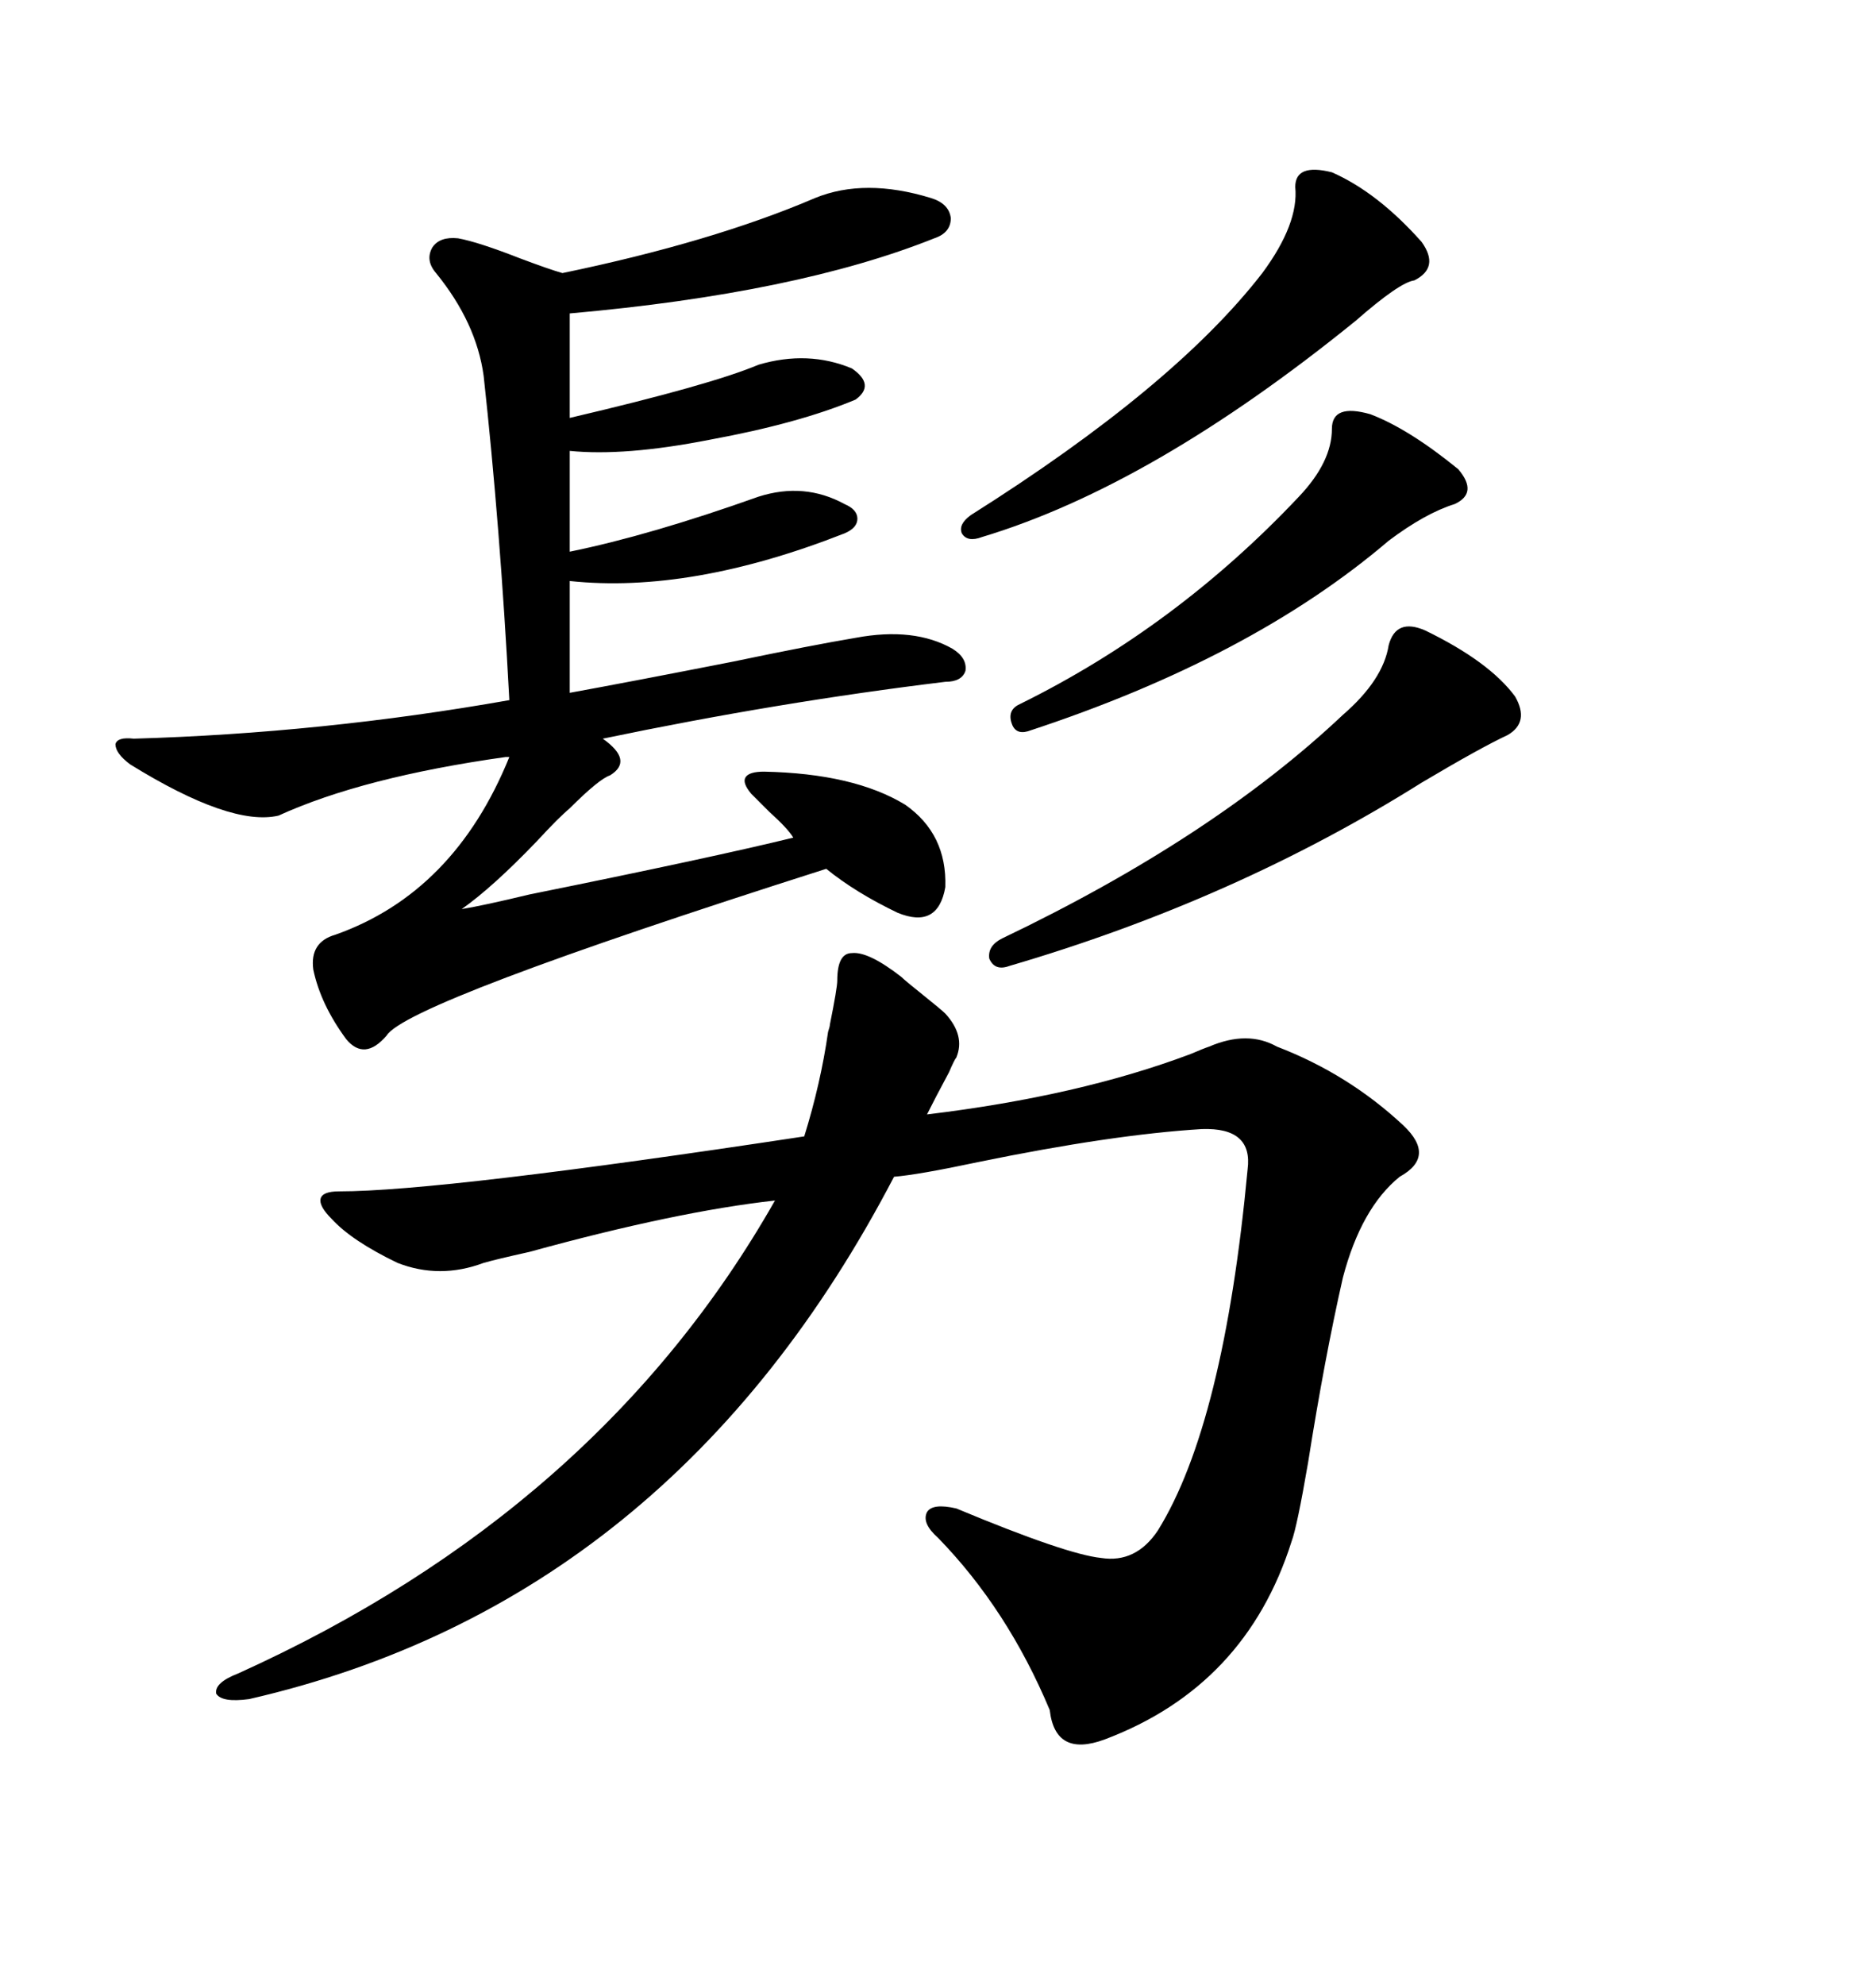<svg xmlns="http://www.w3.org/2000/svg" xmlns:xlink="http://www.w3.org/1999/xlink" width="300" height="317.285"><path d="M144.14 156.15L144.14 156.15Q144.73 156.74 147.66 159.08L147.66 159.08Q150.59 161.43 151.17 162.01L151.17 162.01Q154.39 165.53 152.93 169.04L152.93 169.04Q152.64 169.34 151.76 171.39L151.76 171.39Q149.41 175.78 148.24 178.13L148.24 178.13Q172.56 175.20 190.43 168.46L190.43 168.46Q192.48 167.58 193.36 167.29L193.36 167.29Q199.51 164.65 204.20 167.29L204.20 167.29Q215.63 171.68 224.41 179.88L224.41 179.88Q229.69 184.86 223.83 188.09L223.83 188.09Q217.68 193.07 214.75 204.20L214.75 204.20Q211.82 217.09 209.18 233.79L209.18 233.79Q207.42 244.04 206.54 246.39L206.54 246.39Q199.22 269.53 176.66 278.03L176.66 278.03Q168.75 280.96 167.87 273.34L167.87 273.34Q161.13 257.23 150 245.80L150 245.80Q147.36 243.46 148.24 241.70L148.24 241.70Q149.12 240.23 152.93 241.11L152.93 241.11Q170.51 248.44 176.07 249.02L176.07 249.02Q181.64 249.90 185.16 244.63L185.16 244.63Q195.70 227.64 199.51 186.91L199.51 186.91Q200.39 180.18 192.19 180.47L192.19 180.47Q177.83 181.35 156.45 185.74L156.45 185.74Q146.78 187.79 142.97 188.09L142.97 188.09Q107.52 256.05 39.84 271.58L39.84 271.58Q35.45 272.17 34.57 270.70L34.57 270.70Q34.28 268.95 38.09 267.48L38.09 267.48Q95.80 241.41 123.93 191.89L123.93 191.89Q108.11 193.65 84.67 200.10L84.67 200.10Q79.39 201.27 77.34 201.86L77.34 201.86Q70.31 204.49 63.57 201.86L63.57 201.86Q56.25 198.34 53.03 194.82L53.03 194.82Q50.98 192.77 51.27 191.60L51.27 191.60Q51.56 190.43 54.20 190.43L54.20 190.43Q70.61 190.43 128.61 181.64L128.61 181.64Q131.25 173.14 132.42 164.94L132.42 164.94Q132.71 164.06 132.71 163.77L132.71 163.77Q133.89 157.91 133.89 156.74L133.89 156.74Q133.89 152.34 136.23 152.34L136.23 152.34Q138.87 152.05 144.14 156.15ZM21.39 118.07L21.39 118.07Q51.56 117.19 81.45 111.91L81.45 111.91Q79.98 84.08 77.34 60.06L77.34 60.06Q76.17 51.56 69.73 43.65L69.73 43.65Q67.97 41.60 69.14 39.55L69.14 39.55Q70.31 37.79 73.24 38.09L73.24 38.09Q76.46 38.67 83.20 41.31L83.20 41.31Q87.89 43.07 89.94 43.65L89.94 43.65Q113.96 38.67 130.37 31.64L130.37 31.64Q138.28 28.42 148.83 31.64L148.83 31.64Q151.76 32.52 152.05 34.86L152.05 34.86Q152.05 37.21 149.41 38.09L149.41 38.09Q127.44 46.88 91.11 50.10L91.11 50.10L91.11 66.80Q113.67 61.52 121.29 58.30L121.29 58.30Q129.20 55.96 136.23 58.89L136.23 58.89Q140.04 61.52 136.82 63.87L136.82 63.87Q127.73 67.68 113.38 70.31L113.38 70.31Q99.90 72.95 91.11 72.07L91.11 72.07L91.11 88.18Q104.00 85.55 121.29 79.39L121.29 79.39Q128.61 77.05 135.06 80.57L135.06 80.57Q137.11 81.45 137.11 82.91L137.11 82.91Q137.11 84.38 135.06 85.25L135.06 85.25Q110.45 94.92 91.11 92.87L91.11 92.87L91.11 110.74Q100.78 108.98 117.19 105.76L117.19 105.76Q129.79 103.13 136.82 101.95L136.82 101.95Q146.19 100.20 152.34 103.71L152.34 103.71Q154.69 105.18 154.39 107.23L154.39 107.23Q153.81 108.98 151.17 108.98L151.17 108.98Q124.51 112.21 96.39 118.07L96.39 118.07Q101.37 121.58 97.56 123.93L97.56 123.93Q95.80 124.51 91.11 129.20L91.11 129.20Q89.36 130.66 85.84 134.47L85.84 134.47Q78.81 141.80 73.83 145.31L73.83 145.31Q77.34 144.73 84.67 142.97L84.67 142.97Q113.67 137.11 126.86 133.89L126.86 133.89Q125.98 132.42 123.05 129.79L123.05 129.79Q121.00 127.73 120.12 126.86L120.12 126.86Q118.65 125.10 119.24 124.22L119.24 124.22Q119.82 123.34 122.17 123.34L122.17 123.34Q136.52 123.63 144.73 128.61L144.73 128.61Q151.46 133.30 151.17 141.80L151.17 141.80Q150 148.54 143.55 145.90L143.55 145.90Q136.82 142.68 132.13 138.87L132.13 138.87Q65.04 160.25 61.82 165.53L61.82 165.53Q58.30 169.63 55.37 166.11L55.37 166.11Q51.27 160.55 50.10 154.98L50.10 154.98Q49.51 150.59 53.61 149.41L53.61 149.41Q72.66 142.68 81.45 121.00L81.45 121.00L80.86 121.00Q58.01 124.22 44.53 130.37L44.53 130.37Q36.91 132.13 20.80 122.17L20.80 122.17Q18.46 120.41 18.46 118.95L18.46 118.95Q18.75 117.77 21.39 118.07ZM227.93 100.78L227.93 100.78Q238.18 105.76 242.29 111.33L242.29 111.33Q244.63 115.43 241.11 117.48L241.11 117.48Q236.72 119.53 227.34 125.10L227.34 125.10Q197.46 143.85 161.43 154.39L161.43 154.39Q159.08 155.27 158.20 153.22L158.20 153.22Q157.91 151.17 160.25 150L160.25 150Q193.95 133.89 214.75 114.26L214.75 114.26Q221.19 108.69 222.07 103.13L222.07 103.13Q223.24 98.73 227.93 100.78ZM212.99 27.54L212.99 27.54Q220.31 30.76 227.34 38.67L227.34 38.67Q230.27 42.77 226.17 44.82L226.17 44.82Q223.83 45.12 216.80 51.27L216.80 51.27Q184.28 77.64 157.03 85.84L157.03 85.84Q154.69 86.72 153.81 85.25L153.81 85.25Q153.22 83.79 155.27 82.32L155.27 82.32Q187.79 61.82 201.86 43.65L201.86 43.65Q207.71 35.74 207.13 29.88L207.13 29.88Q207.13 26.07 212.99 27.54ZM219.14 66.21L219.14 66.21Q225.29 68.55 233.20 75L233.20 75Q236.43 78.81 232.62 80.57L232.62 80.57Q227.93 82.03 222.07 86.43L222.07 86.43Q200.10 105.18 164.36 116.89L164.36 116.89Q162.30 117.48 161.72 115.43L161.72 115.43Q161.13 113.38 163.18 112.50L163.18 112.50Q188.09 100.20 207.71 79.39L207.71 79.39Q212.99 73.83 212.99 68.55L212.99 68.55Q212.99 64.45 219.14 66.21Z"/></svg>